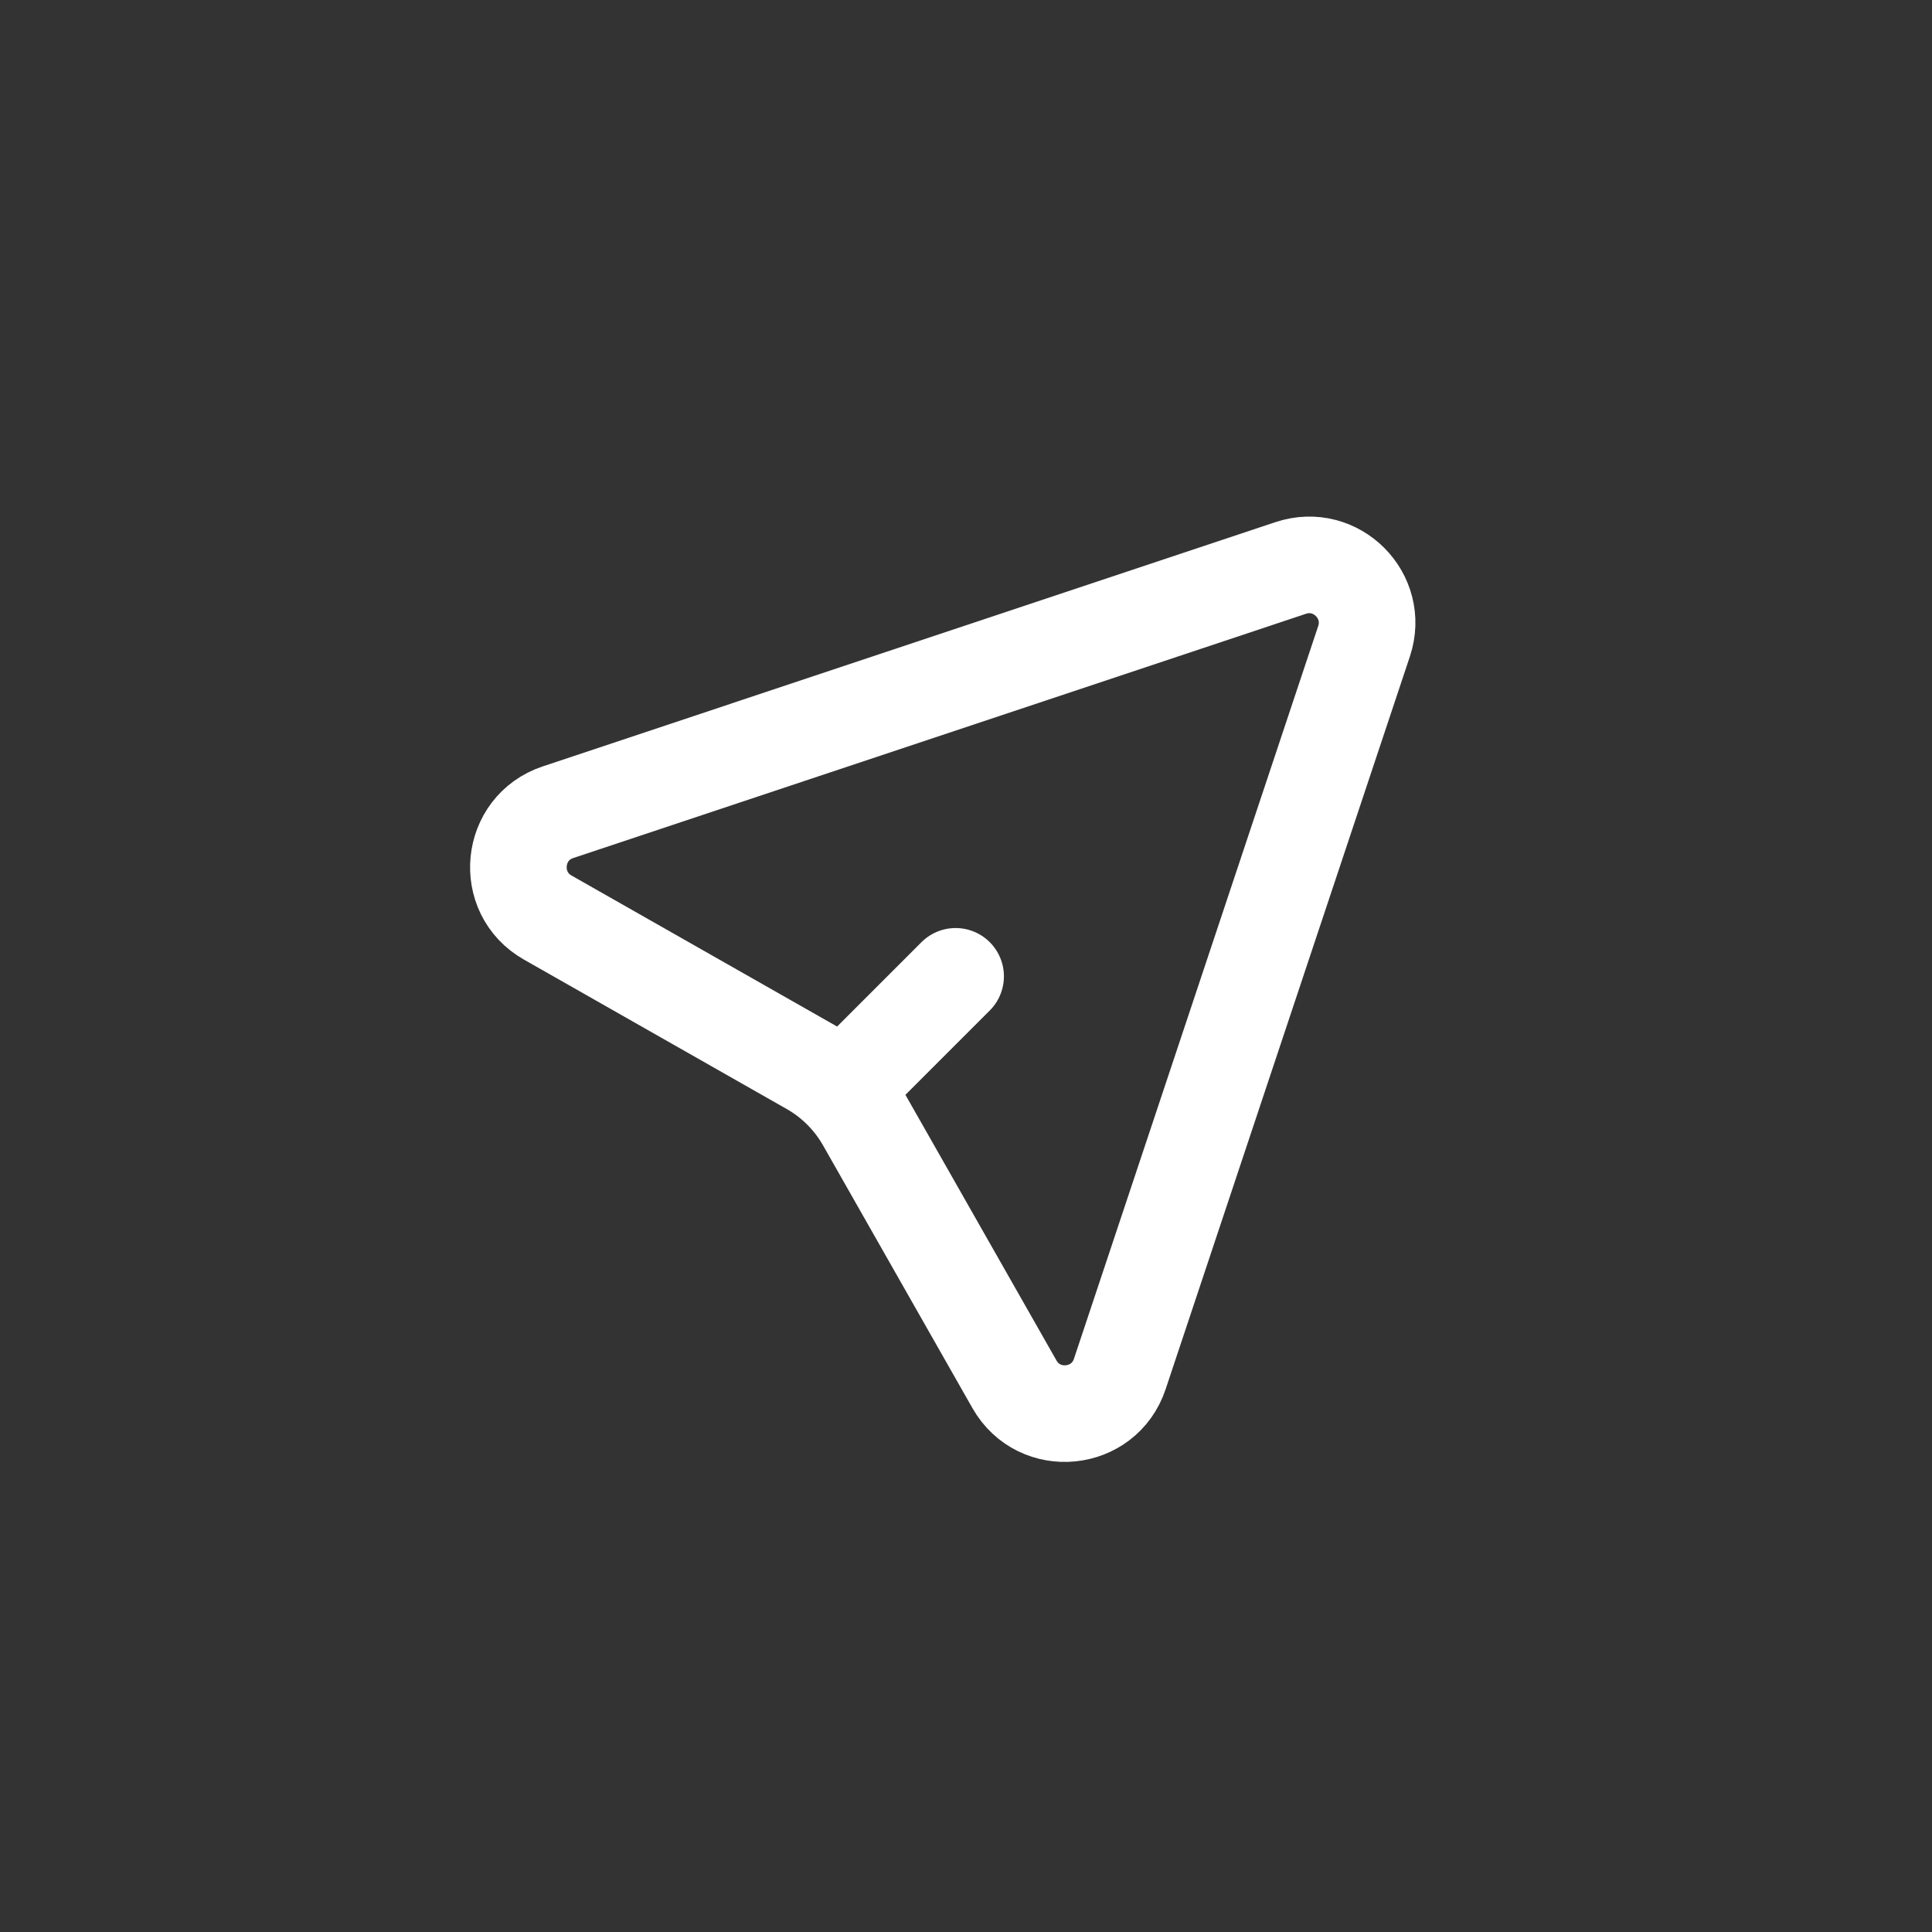 <?xml version="1.0" encoding="UTF-8"?> <svg xmlns="http://www.w3.org/2000/svg" width="40" height="40" viewBox="0 0 40 40" fill="none"><rect x="0" y="0" width="40" height="40" fill="#333333" stroke="none"/> <path d="M26.723 11.759C27.661 11.446 28.554 12.339 28.241 13.277L23.184 28.447C22.856 29.432 21.516 29.563 21.003 28.66L17.908 23.217C17.641 22.748 17.252 22.359 16.783 22.092L11.34 18.997C10.437 18.484 10.568 17.144 11.553 16.816L26.723 11.759Z" stroke="white" stroke-width="2"></path> <path d="M19.785 20.214L17.785 22.214" stroke="white" stroke-width="2" stroke-linecap="round" stroke-linejoin="round"></path> </svg> 